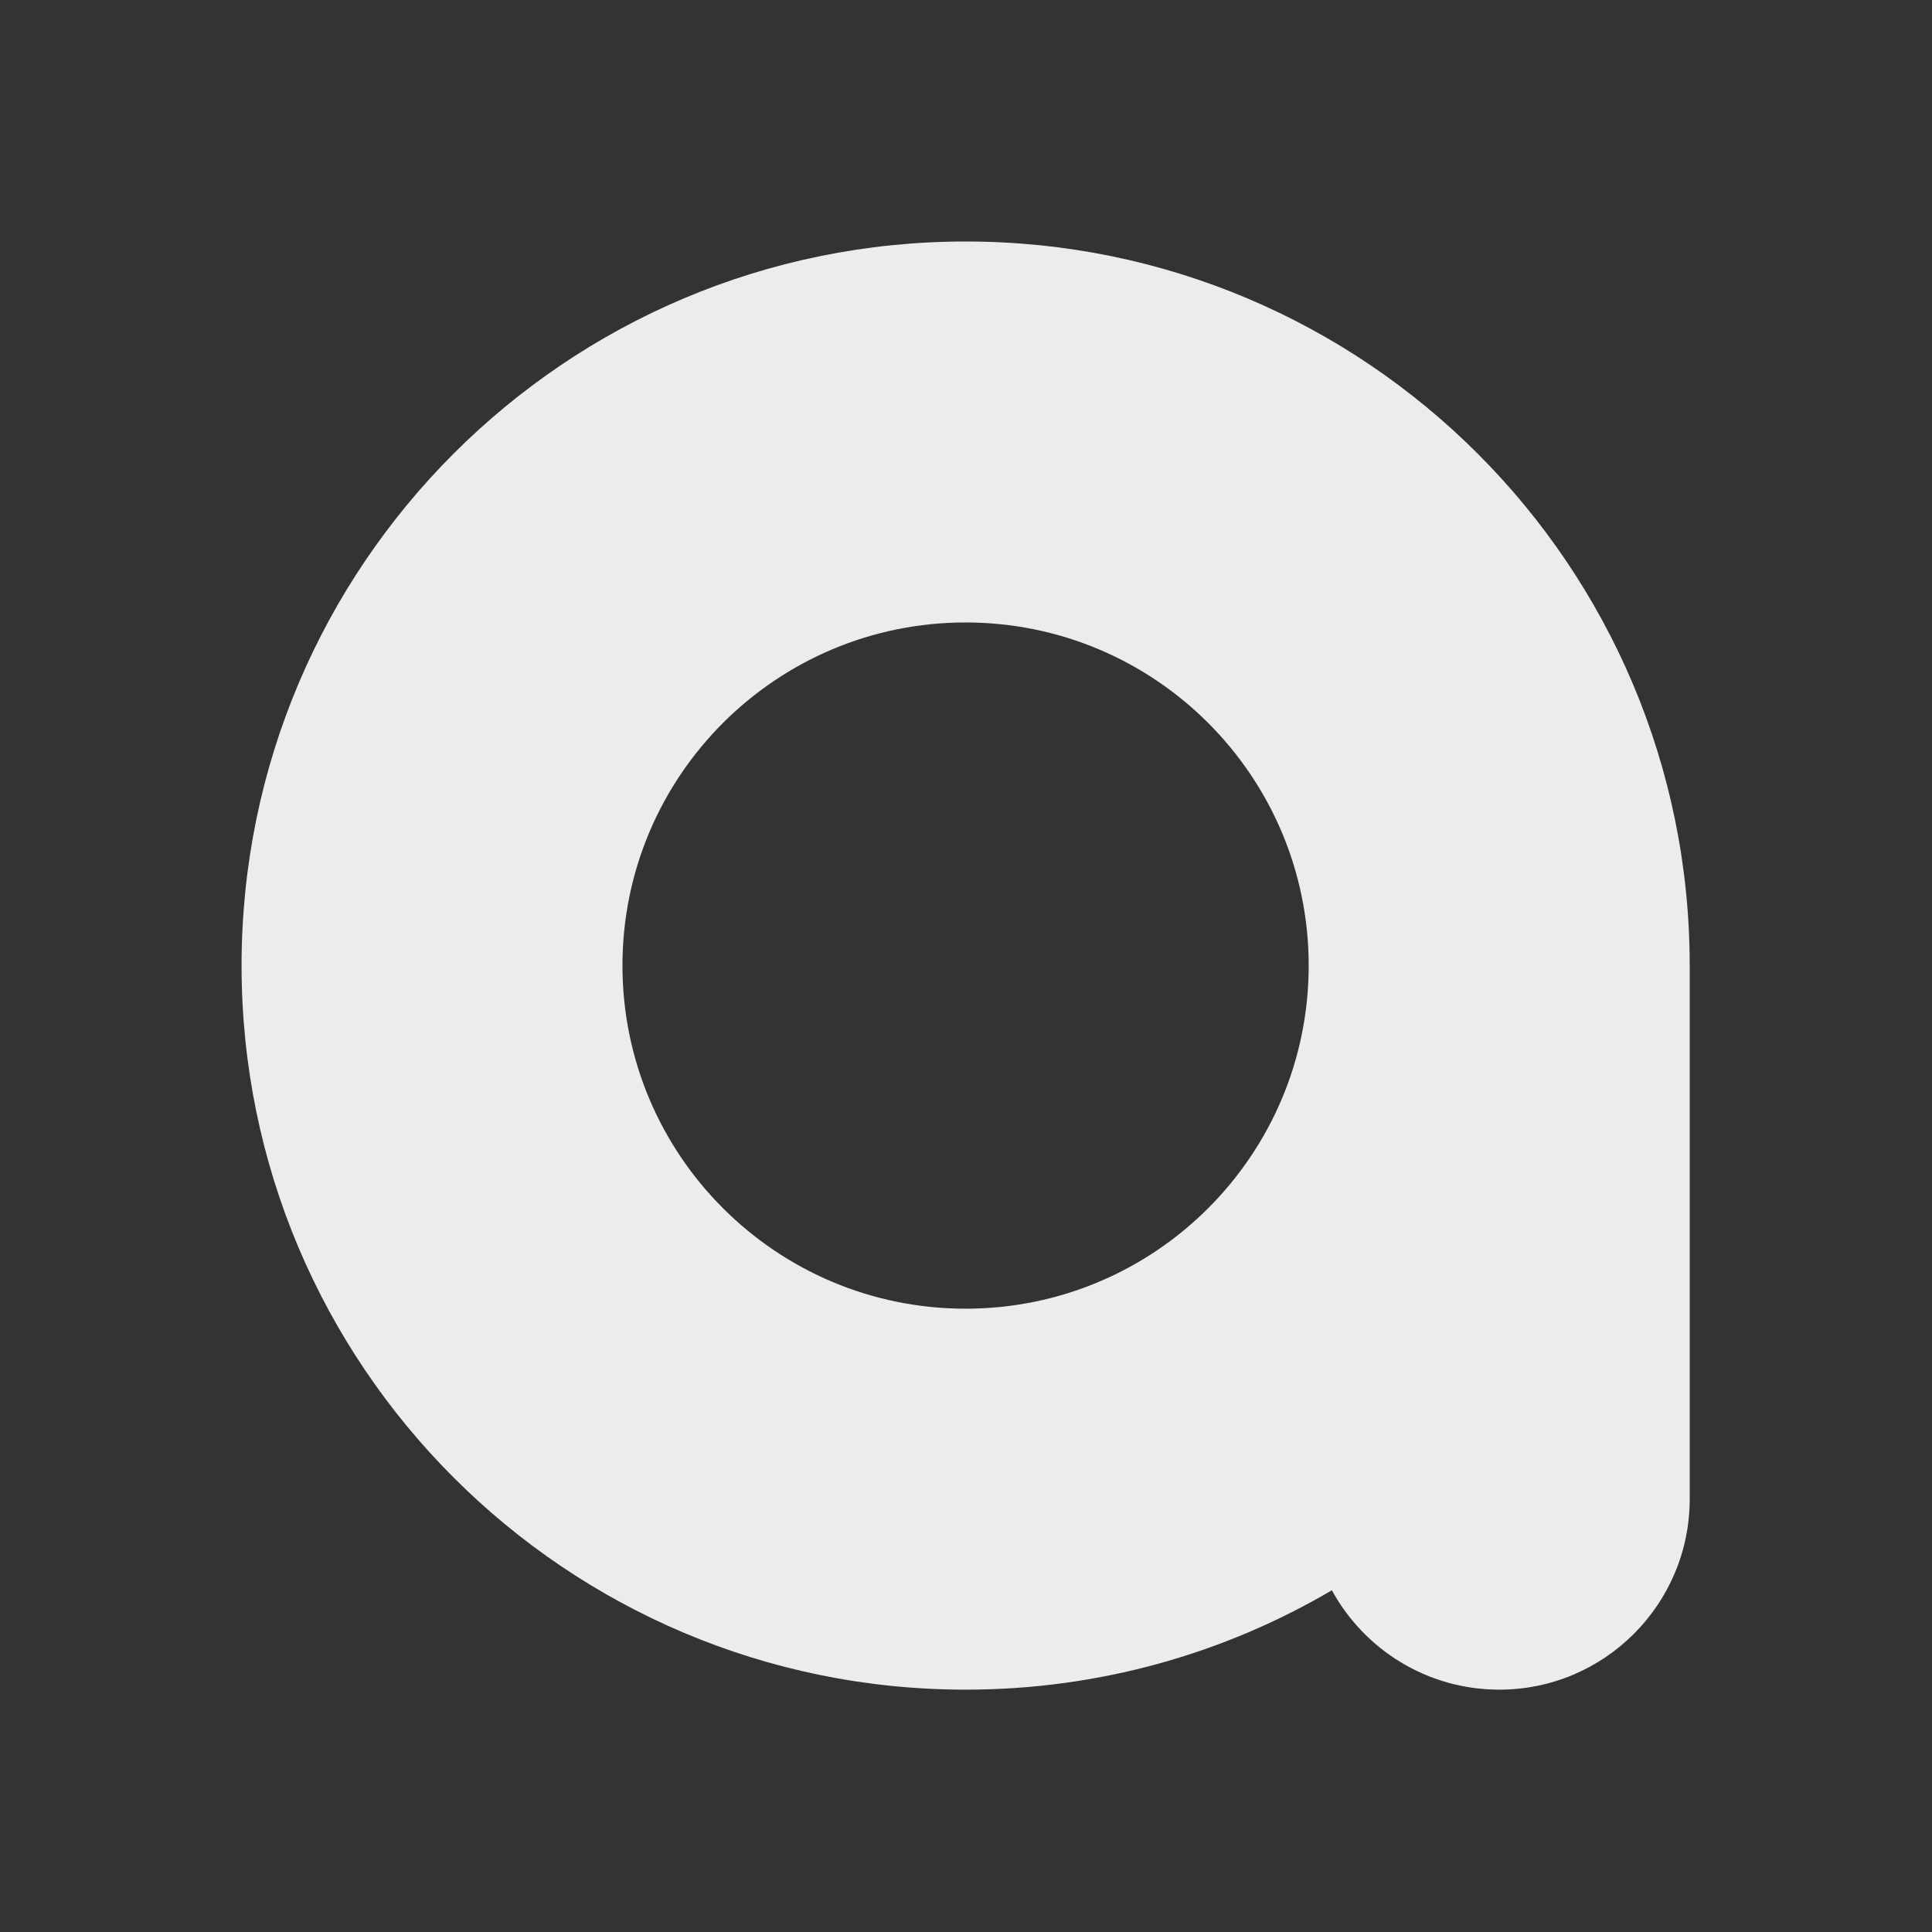 
<!--<svg width="32" height="32" viewBox="0 0 32 32" xmlns="http://www.w3.org/2000/svg">
	<defs>
      <linearGradient id="ukraine" x1="0" x2="0" y1="0" y2="1">
        <stop offset="0%" stop-color="#005CbA"/>
		<stop offset="50%" stop-color="#005CbA"/>
		<stop offset="50%" stop-color="#FFD500"/>
        <stop offset="100%" stop-color="#FFD500"/>
      </linearGradient>
  </defs>
	<g fill-rule="evenodd">
		<path d="m24.833 27.986c-1.195 0-2.237-.665-2.773-1.646-1.779 1.046-3.853 1.646-6.066 1.646-6.623 0-11.993-5.37-11.993-11.993 0-6.623 5.37-11.993 11.993-11.993 6.623 0 11.993 5.37 11.993 11.993v8.836c0 1.741-1.412 3.157-3.154 3.157m-8.84-17.676c-3.137 0-5.683 2.543-5.683 5.683 0 3.137 2.543 5.683 5.683 5.683 3.137 0 5.683-2.543 5.683-5.683 0-3.14-2.546-5.683-5.683-5.683" fill="url(#ukraine)"/>
	</g>
</svg>-->
<svg width="32" height="32" viewBox="0 0 32 32" xmlns="http://www.w3.org/2000/svg"><rect x="0" y="0" width="32" height="32" fill="#333333" stroke="none"/><g fill="none" fill-rule="evenodd"><path d="m24.833 27.986c-1.195 0-2.237-.665-2.773-1.646-1.779 1.046-3.853 1.646-6.066 1.646-6.623 0-11.993-5.37-11.993-11.993 0-6.623 5.37-11.993 11.993-11.993 6.623 0 11.993 5.37 11.993 11.993v8.836c0 1.741-1.412 3.157-3.154 3.157m-8.84-17.676c-3.137 0-5.683 2.543-5.683 5.683 0 3.137 2.543 5.683 5.683 5.683 3.137 0 5.683-2.543 5.683-5.683 0-3.14-2.546-5.683-5.683-5.683" fill="#ececec"/></g></svg>